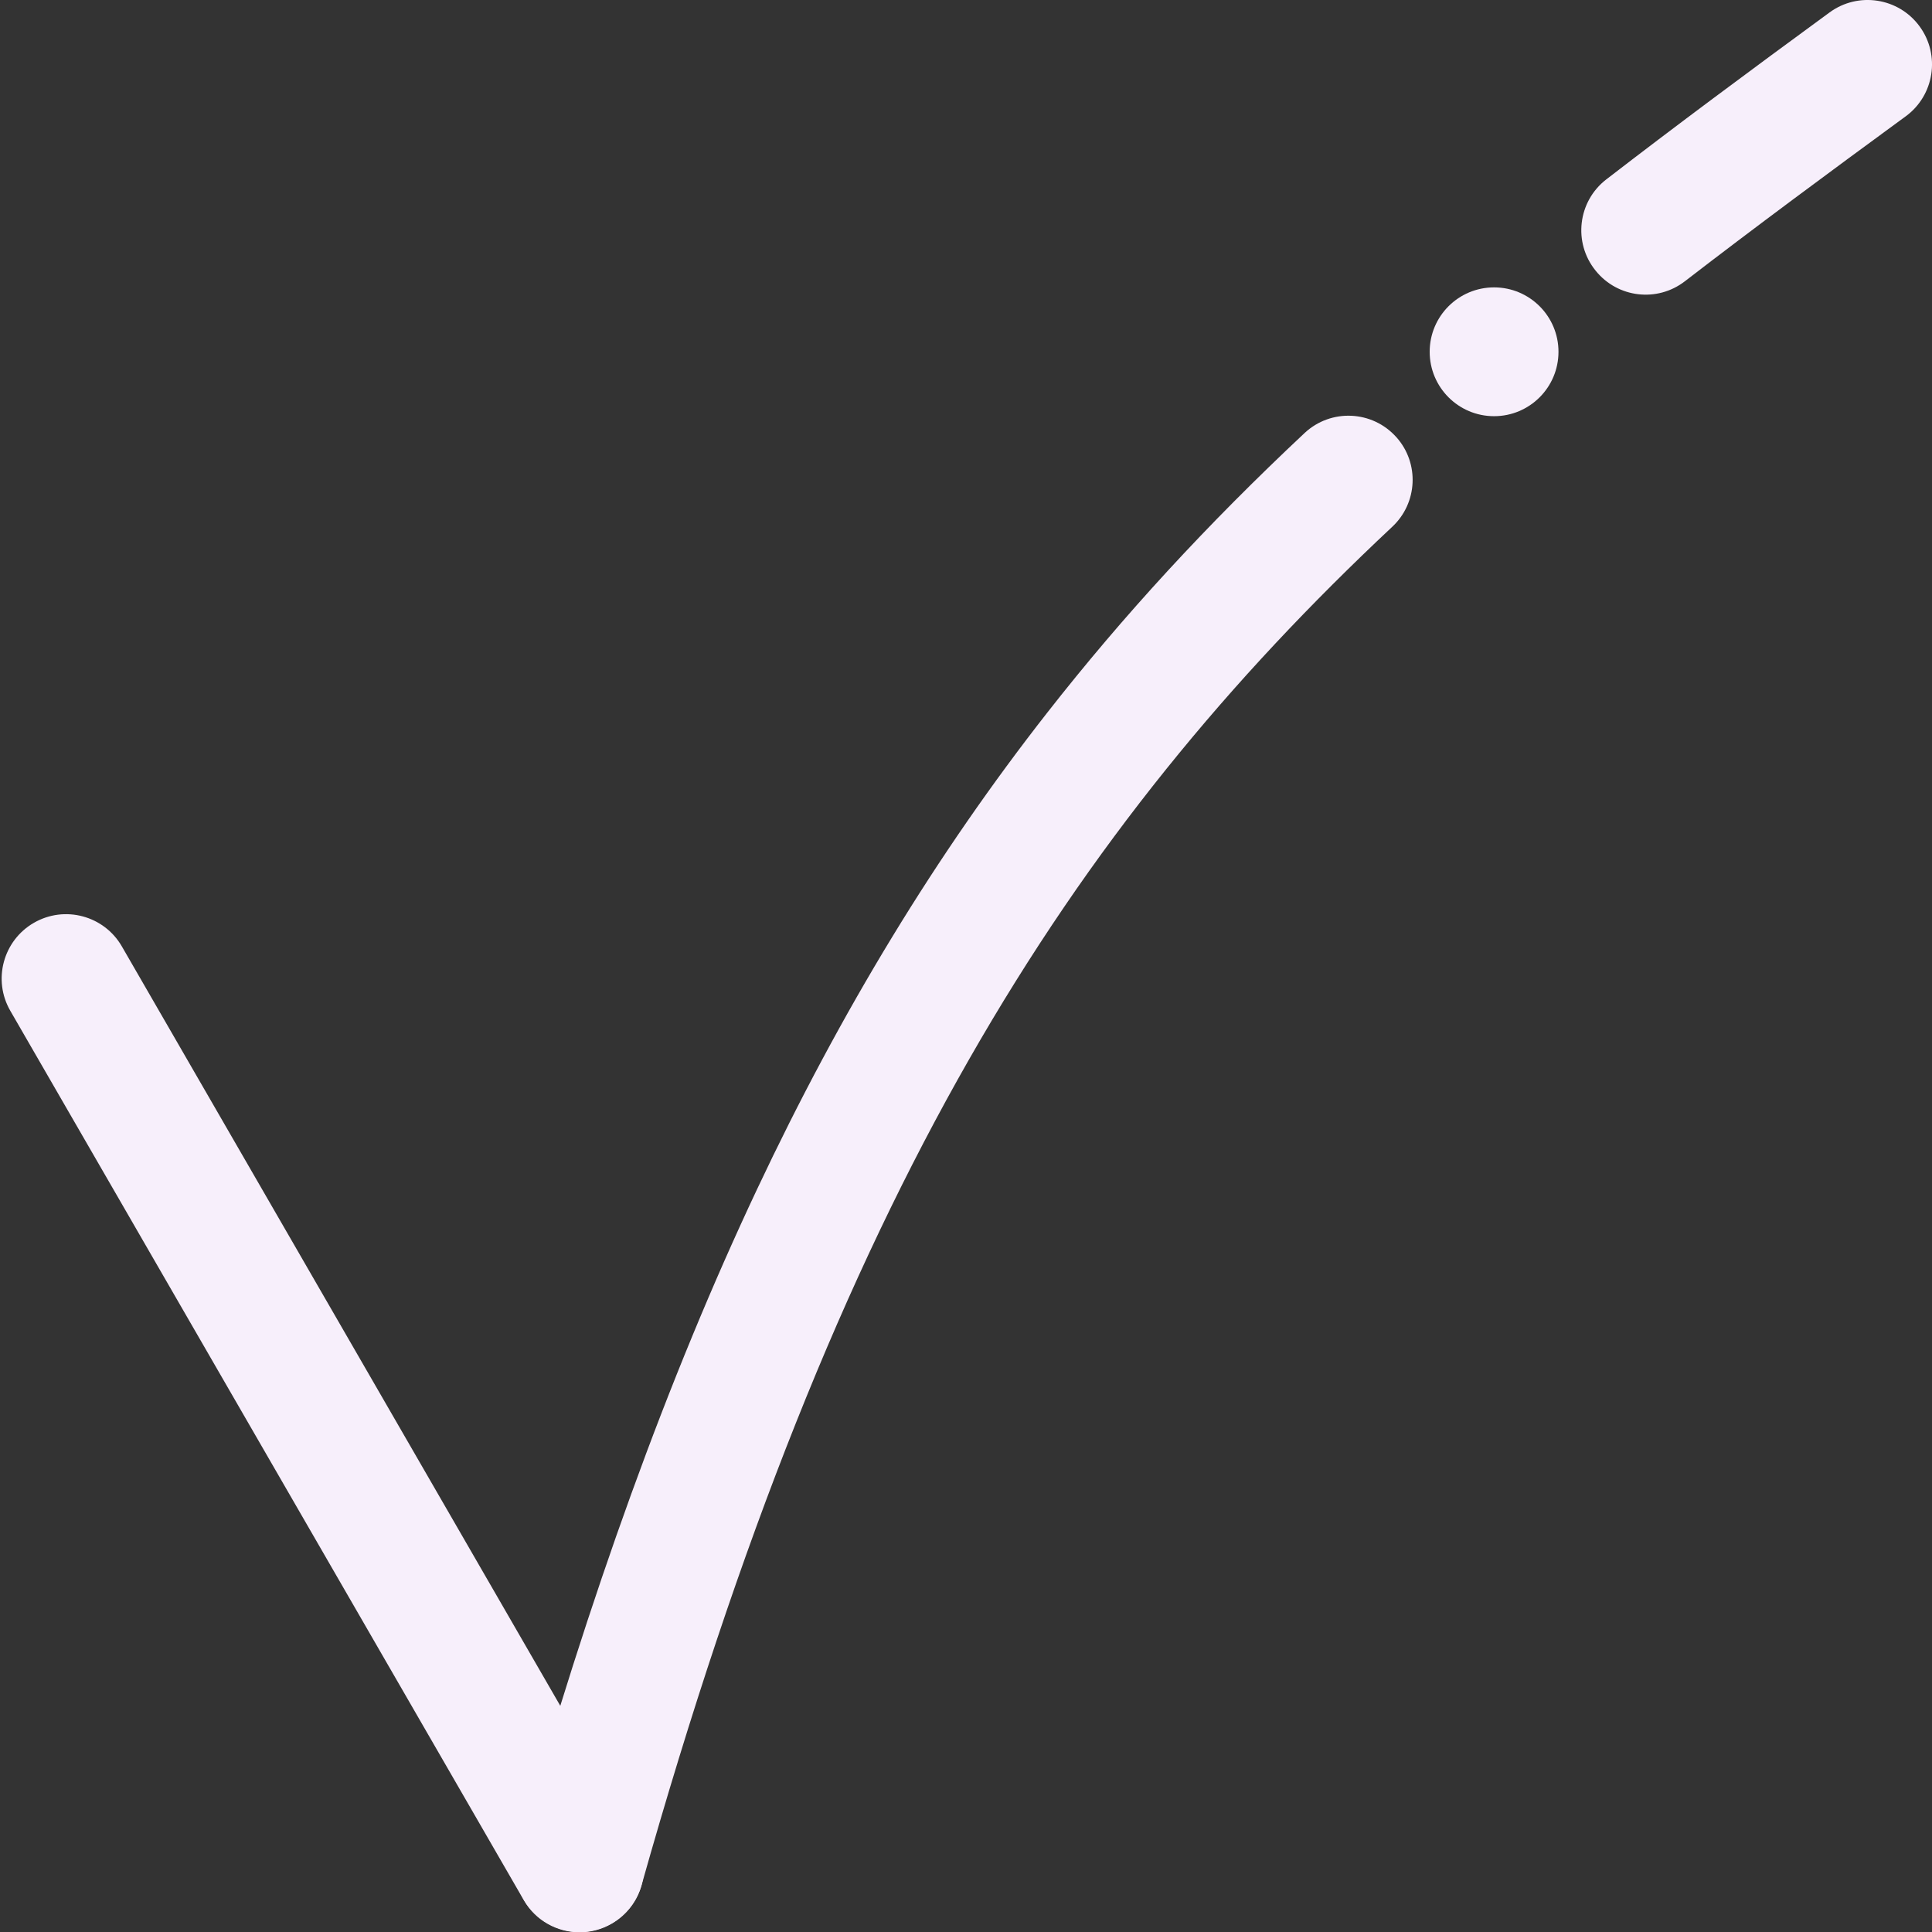 <svg xmlns="http://www.w3.org/2000/svg" id="Calque_1" viewBox="0 0 1200 1200"><rect x="0" y="0" width="1200" height="1200" fill="#333333" stroke="none"/><defs><style>      .st0 {        fill: #f7effb;      }    </style></defs><path class="st0" d="M359.99,1200.19c-13.82,0-27.27-7.17-34.68-20.01L6.4,627.82c-11.05-19.13-4.49-43.6,14.64-54.64,19.13-11.04,43.6-4.49,54.64,14.64l318.91,552.37c11.05,19.13,4.49,43.6-14.64,54.64-6.3,3.64-13.18,5.37-19.96,5.37Z"></path><g><path class="st0" d="M867.42,271.65h0c14.29,16.16,13.12,40.74-2.62,55.5-201.1,188.5-344.8,413.03-466.3,843.71-4.98,17.63-21.02,29.15-38.48,29.15-3.6,0-7.25-.49-10.88-1.51-21.26-6-33.64-28.1-27.64-49.36,44.9-159.14,93.54-293.39,148.69-410.41,52.47-111.32,111.45-208.19,180.32-296.14,47.17-60.25,98.92-116.56,159.76-173.6,16.39-15.37,42.25-14.17,57.14,2.67Z"></path><path class="st0" d="M1183.63,72.28c-48.14,35.24-93.79,69.03-137.16,102.45-17.15,13.22-41.71,10.32-55.32-6.52l-.12-.15c-14.07-17.41-11.04-42.97,6.68-56.64,42.71-32.96,88.5-66.98,138.67-103.7,17.83-13.05,42.86-9.17,55.91,8.65,13.05,17.83,9.17,42.86-8.65,55.91Z"></path></g><circle class="st0" cx="928" cy="218.5" r="40"></circle></svg>